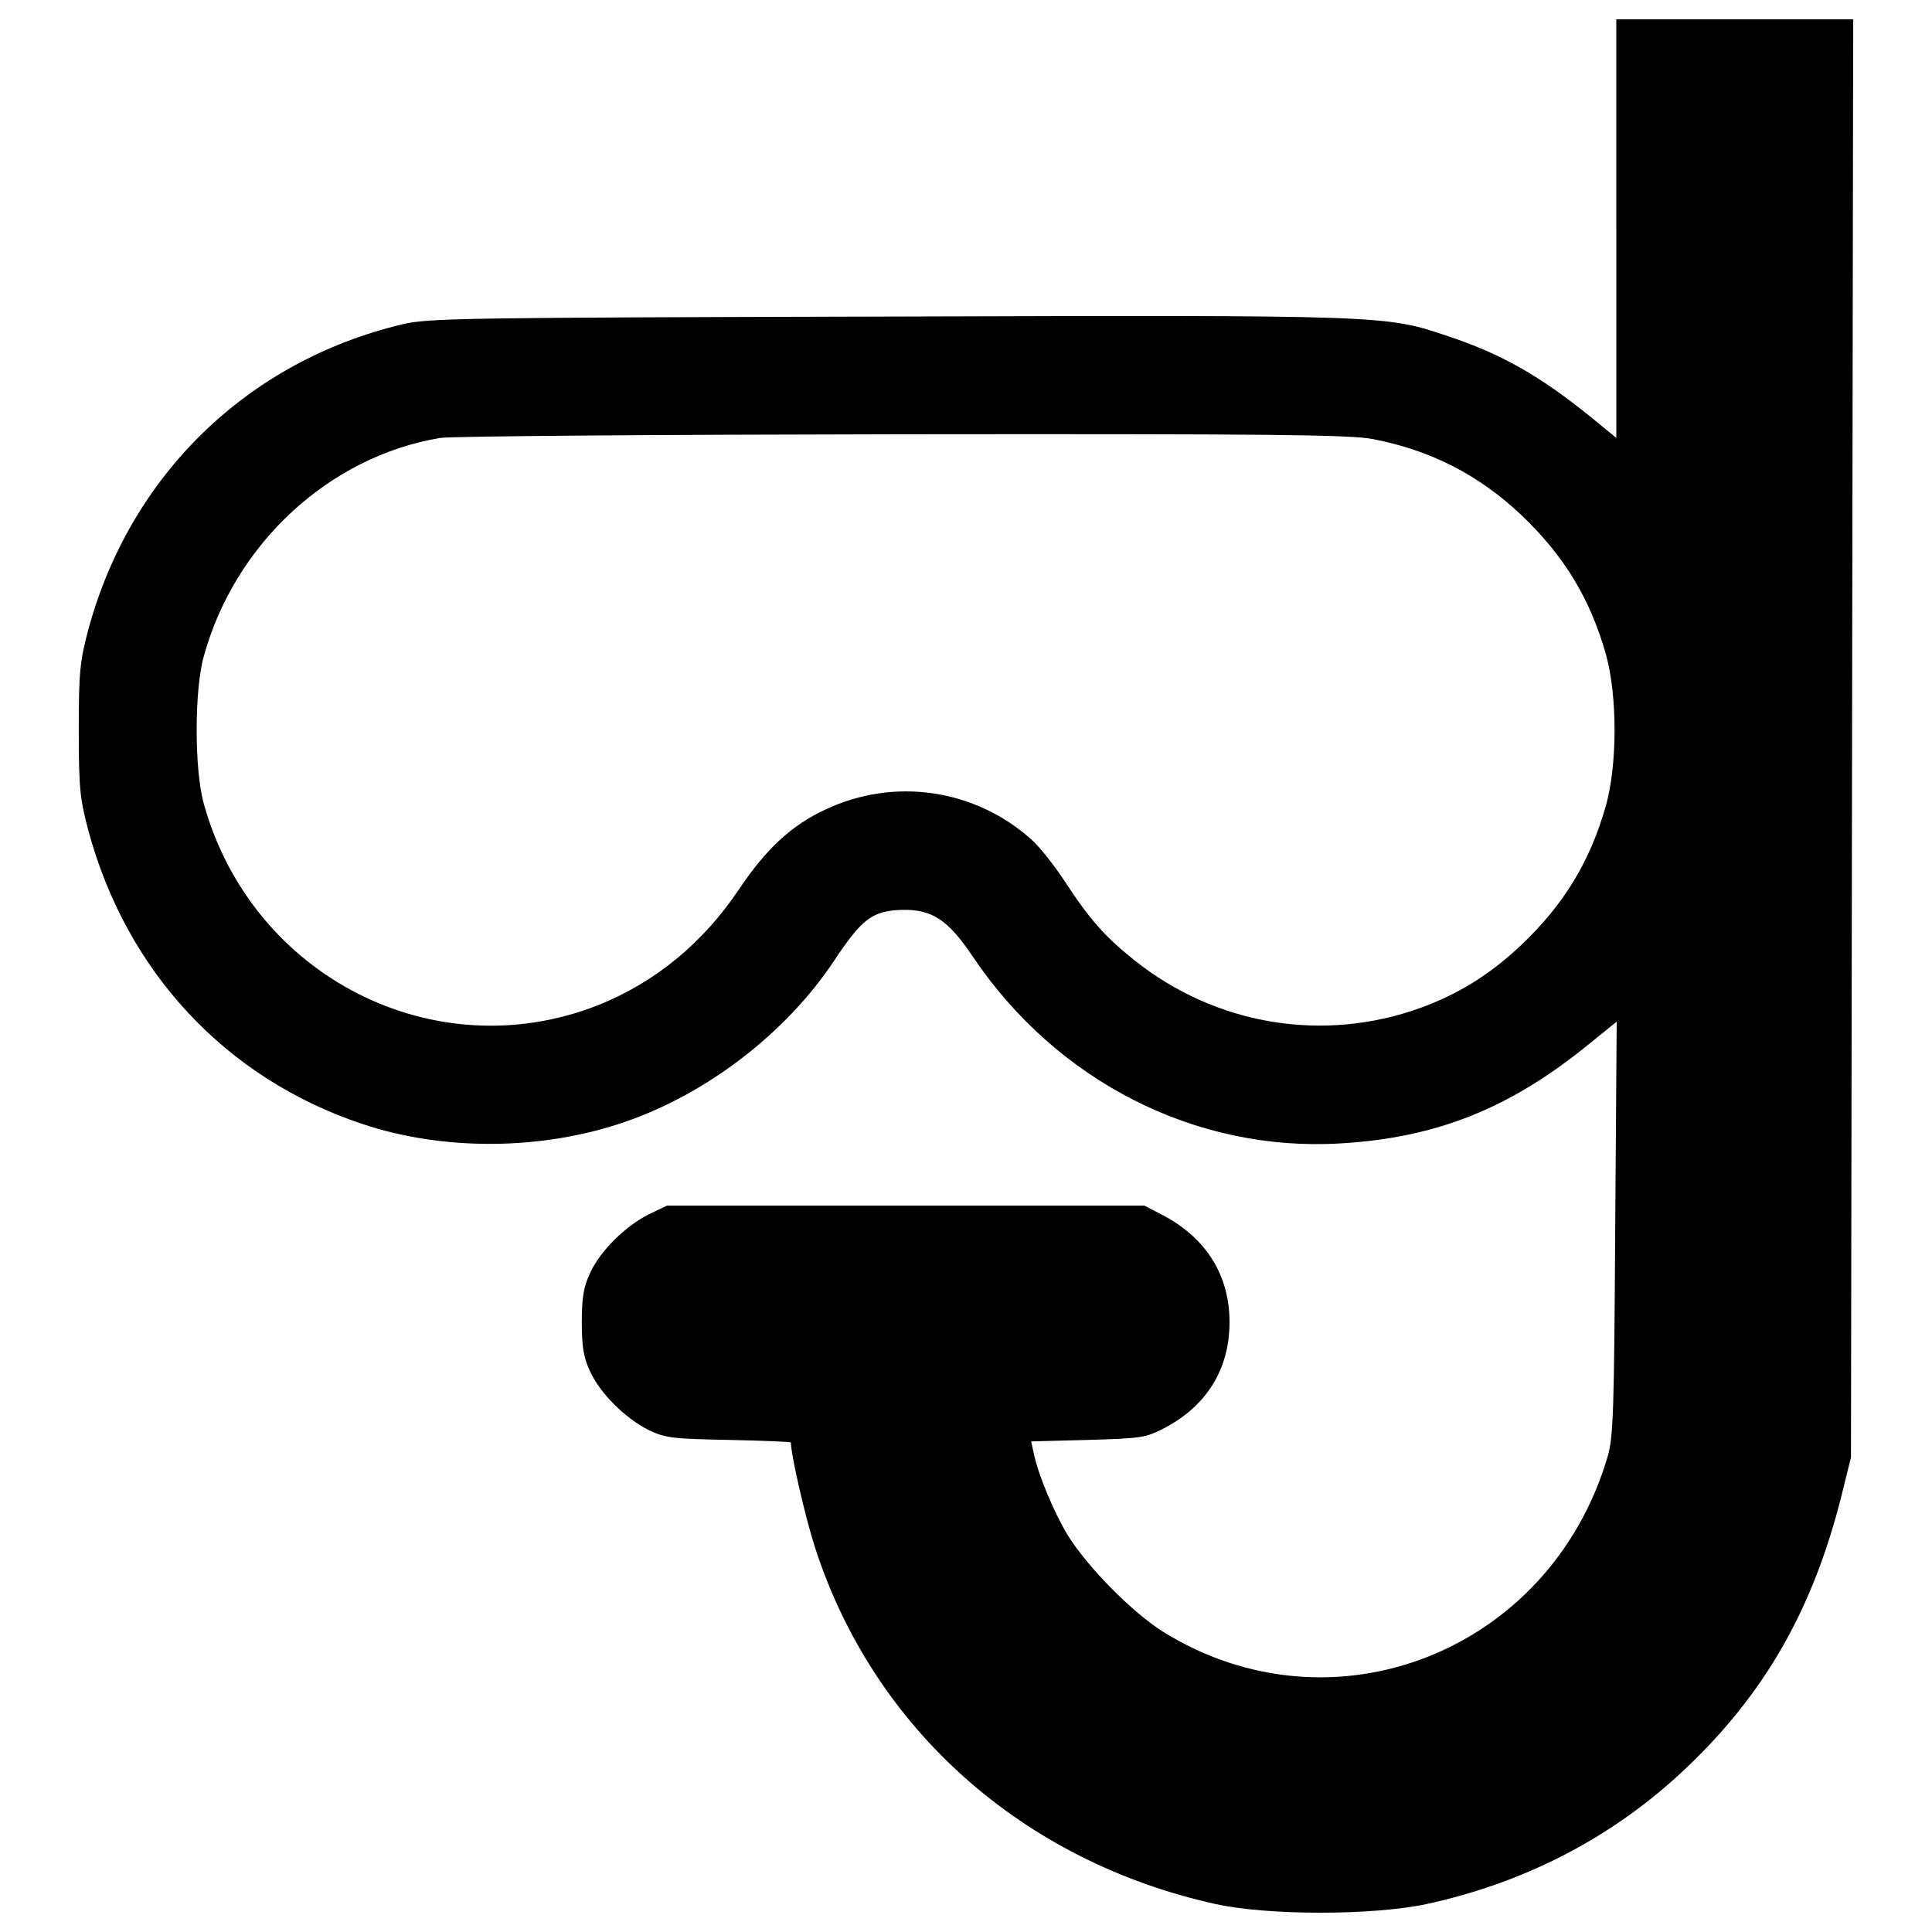<?xml version="1.0" encoding="UTF-8" standalone="no"?>
<!-- Svg Vector Icons : http://www.onlinewebfonts.com/icon -->

<svg
   xmlns:dc="http://purl.org/dc/elements/1.1/"
   xmlns:cc="http://creativecommons.org/ns#"
   xmlns:rdf="http://www.w3.org/1999/02/22-rdf-syntax-ns#"
   xmlns:svg="http://www.w3.org/2000/svg"
   xmlns="http://www.w3.org/2000/svg"
   xmlns:sodipodi="http://sodipodi.sourceforge.net/DTD/sodipodi-0.dtd"
   xmlns:inkscape="http://www.inkscape.org/namespaces/inkscape"
   version="1.1"
   x="0px"
   y="0px"
   viewBox="0 0 1000 1000"
   enable-background="new 0 0 1000 1000"
   xml:space="preserve"
   id="svg10"
   sodipodi:docname="icon-diving.svg"
   inkscape:version="0.92.3 (2405546, 2018-03-11)"><defs
   id="defs14" /><sodipodi:namedview
   pagecolor="#ffffff"
   bordercolor="#666666"
   borderopacity="1"
   objecttolerance="10"
   gridtolerance="10"
   guidetolerance="10"
   inkscape:pageopacity="0"
   inkscape:pageshadow="2"
   inkscape:window-width="828"
   inkscape:window-height="480"
   id="namedview12"
   showgrid="false"
   inkscape:zoom="0.236"
   inkscape:cx="500"
   inkscape:cy="500"
   inkscape:window-x="2096"
   inkscape:window-y="71"
   inkscape:window-maximized="0"
   inkscape:current-layer="svg10" />
<g
   id="g8"><g
     transform="translate(0,512) scale(0.1,-0.1)"
     id="g6"><path
       d="M8366.1,3935.6V2853.2l-137.9,113c-256.7,206.9-456,321.9-733.7,413.8c-323.8,109.2-314.2,109.2-2898.7,101.5c-2197.5-5.8-2379.5-7.7-2513.6-40.2C1279.4,3249.8,674,2659.7,457.5,1862.7c-44.1-166.7-49.8-220.3-49.8-521.1c0-300.8,5.7-354.4,49.8-521.1C654.9,90.5,1168.3-461.2,1873.3-696.9c421.5-141.8,931.1-137.9,1360.2,9.6c425.3,145.6,833.4,459.8,1080.5,829.6c147.5,222.2,199.2,262.5,352.5,268.2c157.1,3.8,239.5-49.8,369.8-243.3c433-643.7,1151.4-1009.6,1898.6-965.6c502,28.7,883.2,182,1293.2,517.3l139.9,113l-7.7-1069c-5.7-959.8-9.6-1082.5-40.2-1185.9c-298.9-1007.7-1423.5-1448.4-2300.9-902.4c-161,101.5-392.8,337.2-494.3,501.9c-70.9,118.8-151.3,310.4-174.3,421.5l-13.4,61.3l293.1,7.7c274,7.7,300.8,11.5,392.7,59.4c222.2,115,341,306.5,341,549.9c0,241.4-118.8,433-341,551.7l-99.6,51.7H4687.7H3452l-95.8-46c-120.7-61.3-251-189.6-302.7-304.6c-32.6-69-42.1-126.4-42.1-252.9c0-126.4,9.6-183.9,42.1-252.9c51.7-114.9,182-243.3,302.7-304.6c88.1-42.1,122.6-46,417.6-51.7c176.3-3.8,319.9-9.6,319.9-13.4c0-63.2,74.7-388.9,124.5-542.2c302.7-938.8,1074.8-1626.6,2074.8-1846.9c270.2-59.4,810.4-59.4,1090.1,0c513.5,111.1,969.4,348.7,1339.2,699.3c411.9,388.9,661,825.7,808.5,1412l49.8,201.2l5.7,3722.5l5.8,3720.6h-613.1h-613.1V3935.6z M7105.5,2847.4c298.9-57.5,546-183.9,766.3-390.8c222.2-210.7,358.3-433,440.6-724.2c59.4-214.6,59.4-567.1,0-781.7c-82.4-291.2-218.4-513.5-440.6-724.2c-159-149.4-318-249.1-515.4-321.9c-505.7-183.9-1061.3-92-1484.8,245.2c-153.3,122.6-231.8,210.7-367.8,419.6c-49.8,74.7-122.6,166.7-162.8,203.1c-293.1,264.4-712.7,325.7-1069,157.1c-174.3-80.5-306.5-203.1-446.4-411.9c-187.7-279.7-433-480.9-728-599.7C2250.8-417.1,1304.3,63.7,1055.3,958.4c-49.8,174.3-49.8,592,0,766.3c160.9,582.4,649.5,1032.6,1222.3,1128.4c55.6,9.6,1132.3,17.2,2394.8,19.2C6571,2874.3,6988.6,2870.4,7105.5,2847.4z"
       id="path4" /></g></g>
</svg>